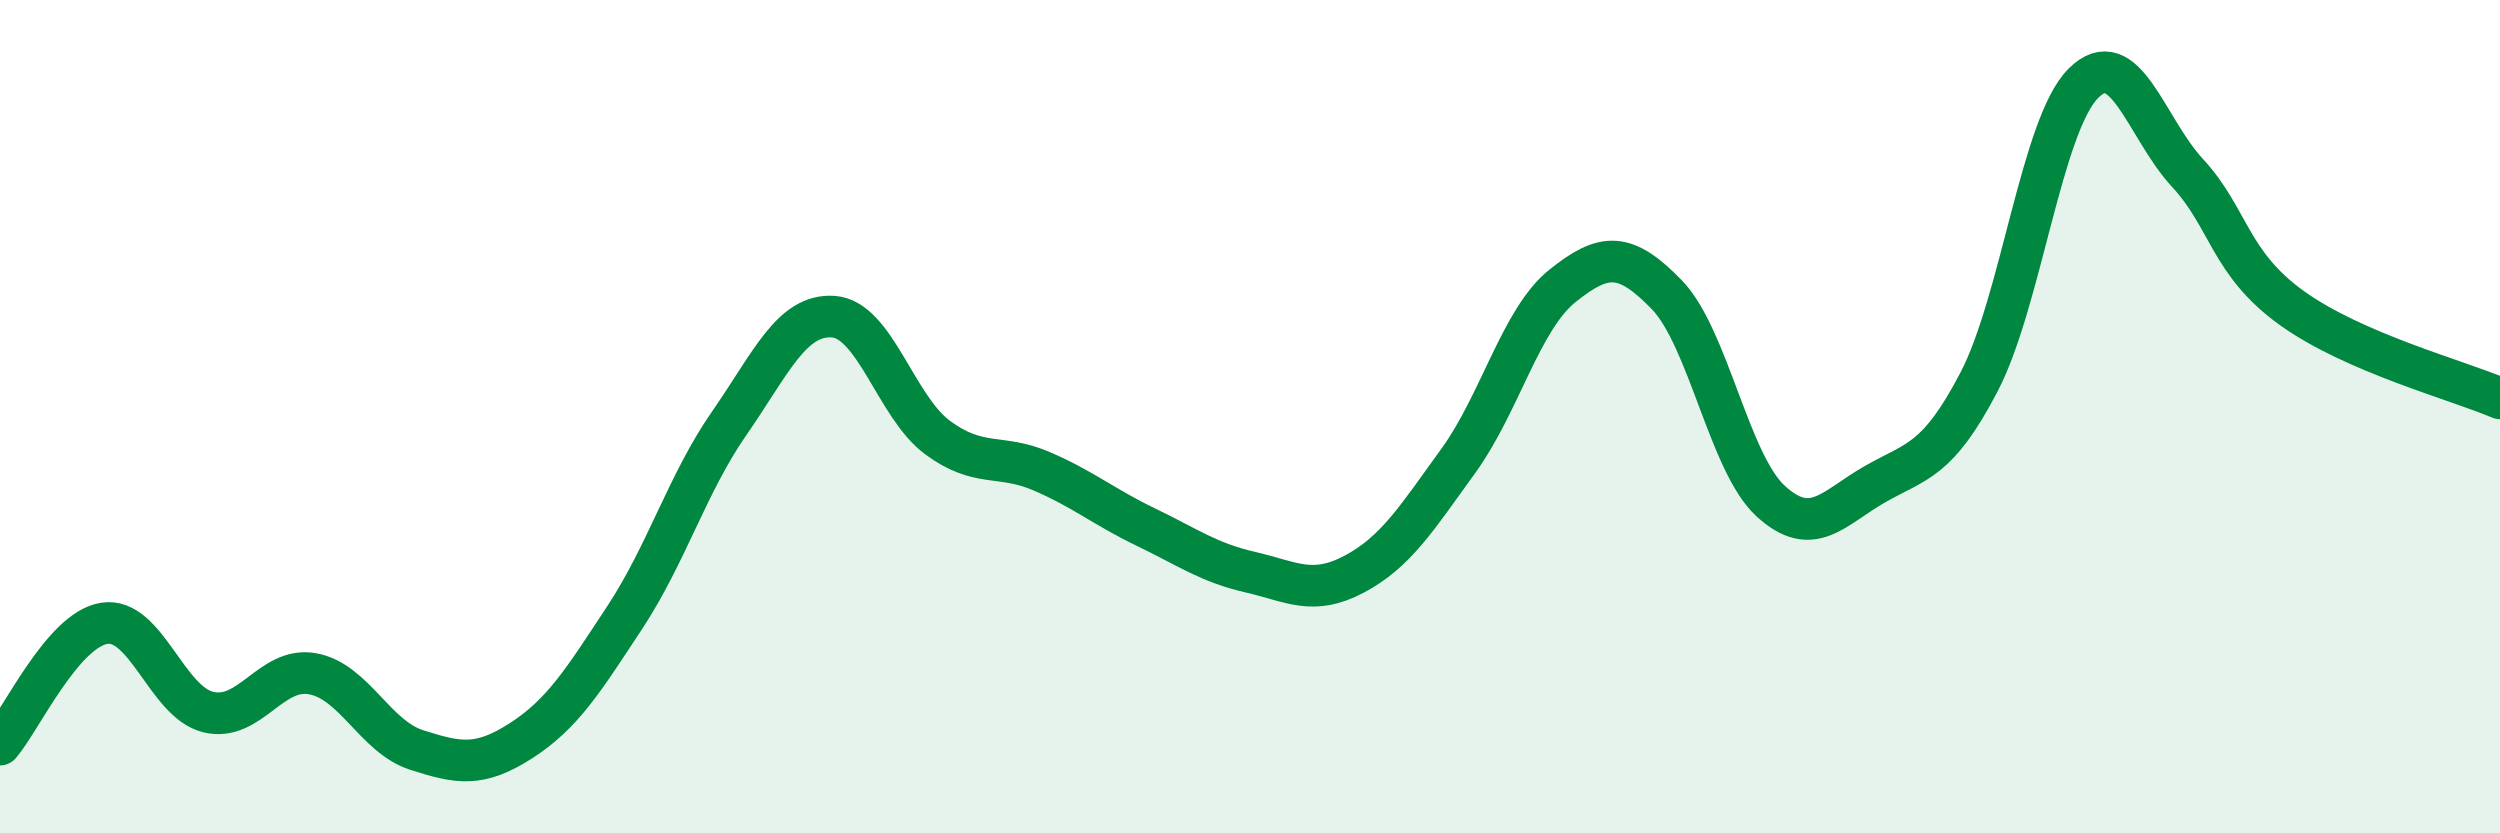 
    <svg width="60" height="20" viewBox="0 0 60 20" xmlns="http://www.w3.org/2000/svg">
      <path
        d="M 0,17.87 C 0.5,17.29 1.5,15.12 2.5,14.96 C 3.5,14.8 4,16.85 5,17.09 C 6,17.33 6.5,15.99 7.5,16.17 C 8.5,16.35 9,17.68 10,18 C 11,18.32 11.5,18.42 12.5,17.78 C 13.5,17.14 14,16.33 15,14.81 C 16,13.29 16.5,11.6 17.5,10.16 C 18.5,8.72 19,7.53 20,7.6 C 21,7.67 21.5,9.76 22.5,10.5 C 23.5,11.24 24,10.88 25,11.31 C 26,11.74 26.5,12.17 27.5,12.65 C 28.5,13.13 29,13.5 30,13.73 C 31,13.96 31.5,14.31 32.5,13.78 C 33.5,13.25 34,12.44 35,11.06 C 36,9.68 36.5,7.66 37.5,6.86 C 38.5,6.06 39,6.04 40,7.07 C 41,8.1 41.5,11.12 42.5,12.03 C 43.5,12.94 44,12.19 45,11.62 C 46,11.05 46.5,11.08 47.5,9.16 C 48.5,7.24 49,3 50,2 C 51,1 51.5,3.07 52.5,4.15 C 53.5,5.23 53.5,6.31 55,7.39 C 56.5,8.47 59,9.13 60,9.56L60 20L0 20Z"
        fill="#008740"
        opacity="0.1"
        stroke-linecap="round"
        stroke-linejoin="round"
      />
      <path
        d="M 0,17.87 C 0.5,17.29 1.5,15.12 2.5,14.96 C 3.5,14.8 4,16.85 5,17.09 C 6,17.33 6.5,15.99 7.5,16.17 C 8.5,16.35 9,17.68 10,18 C 11,18.32 11.5,18.42 12.5,17.78 C 13.5,17.14 14,16.33 15,14.81 C 16,13.29 16.5,11.6 17.5,10.16 C 18.5,8.72 19,7.53 20,7.6 C 21,7.67 21.5,9.76 22.5,10.5 C 23.5,11.24 24,10.88 25,11.31 C 26,11.74 26.5,12.17 27.5,12.65 C 28.5,13.13 29,13.5 30,13.73 C 31,13.96 31.5,14.31 32.5,13.78 C 33.5,13.25 34,12.44 35,11.06 C 36,9.68 36.5,7.66 37.5,6.86 C 38.5,6.06 39,6.04 40,7.07 C 41,8.1 41.5,11.12 42.5,12.03 C 43.5,12.94 44,12.19 45,11.62 C 46,11.05 46.5,11.08 47.5,9.16 C 48.5,7.24 49,3 50,2 C 51,1 51.5,3.07 52.5,4.15 C 53.5,5.23 53.5,6.31 55,7.39 C 56.5,8.47 59,9.13 60,9.56"
        stroke="#008740"
        stroke-width="1"
        fill="none"
        stroke-linecap="round"
        stroke-linejoin="round"
      />
    </svg>
  